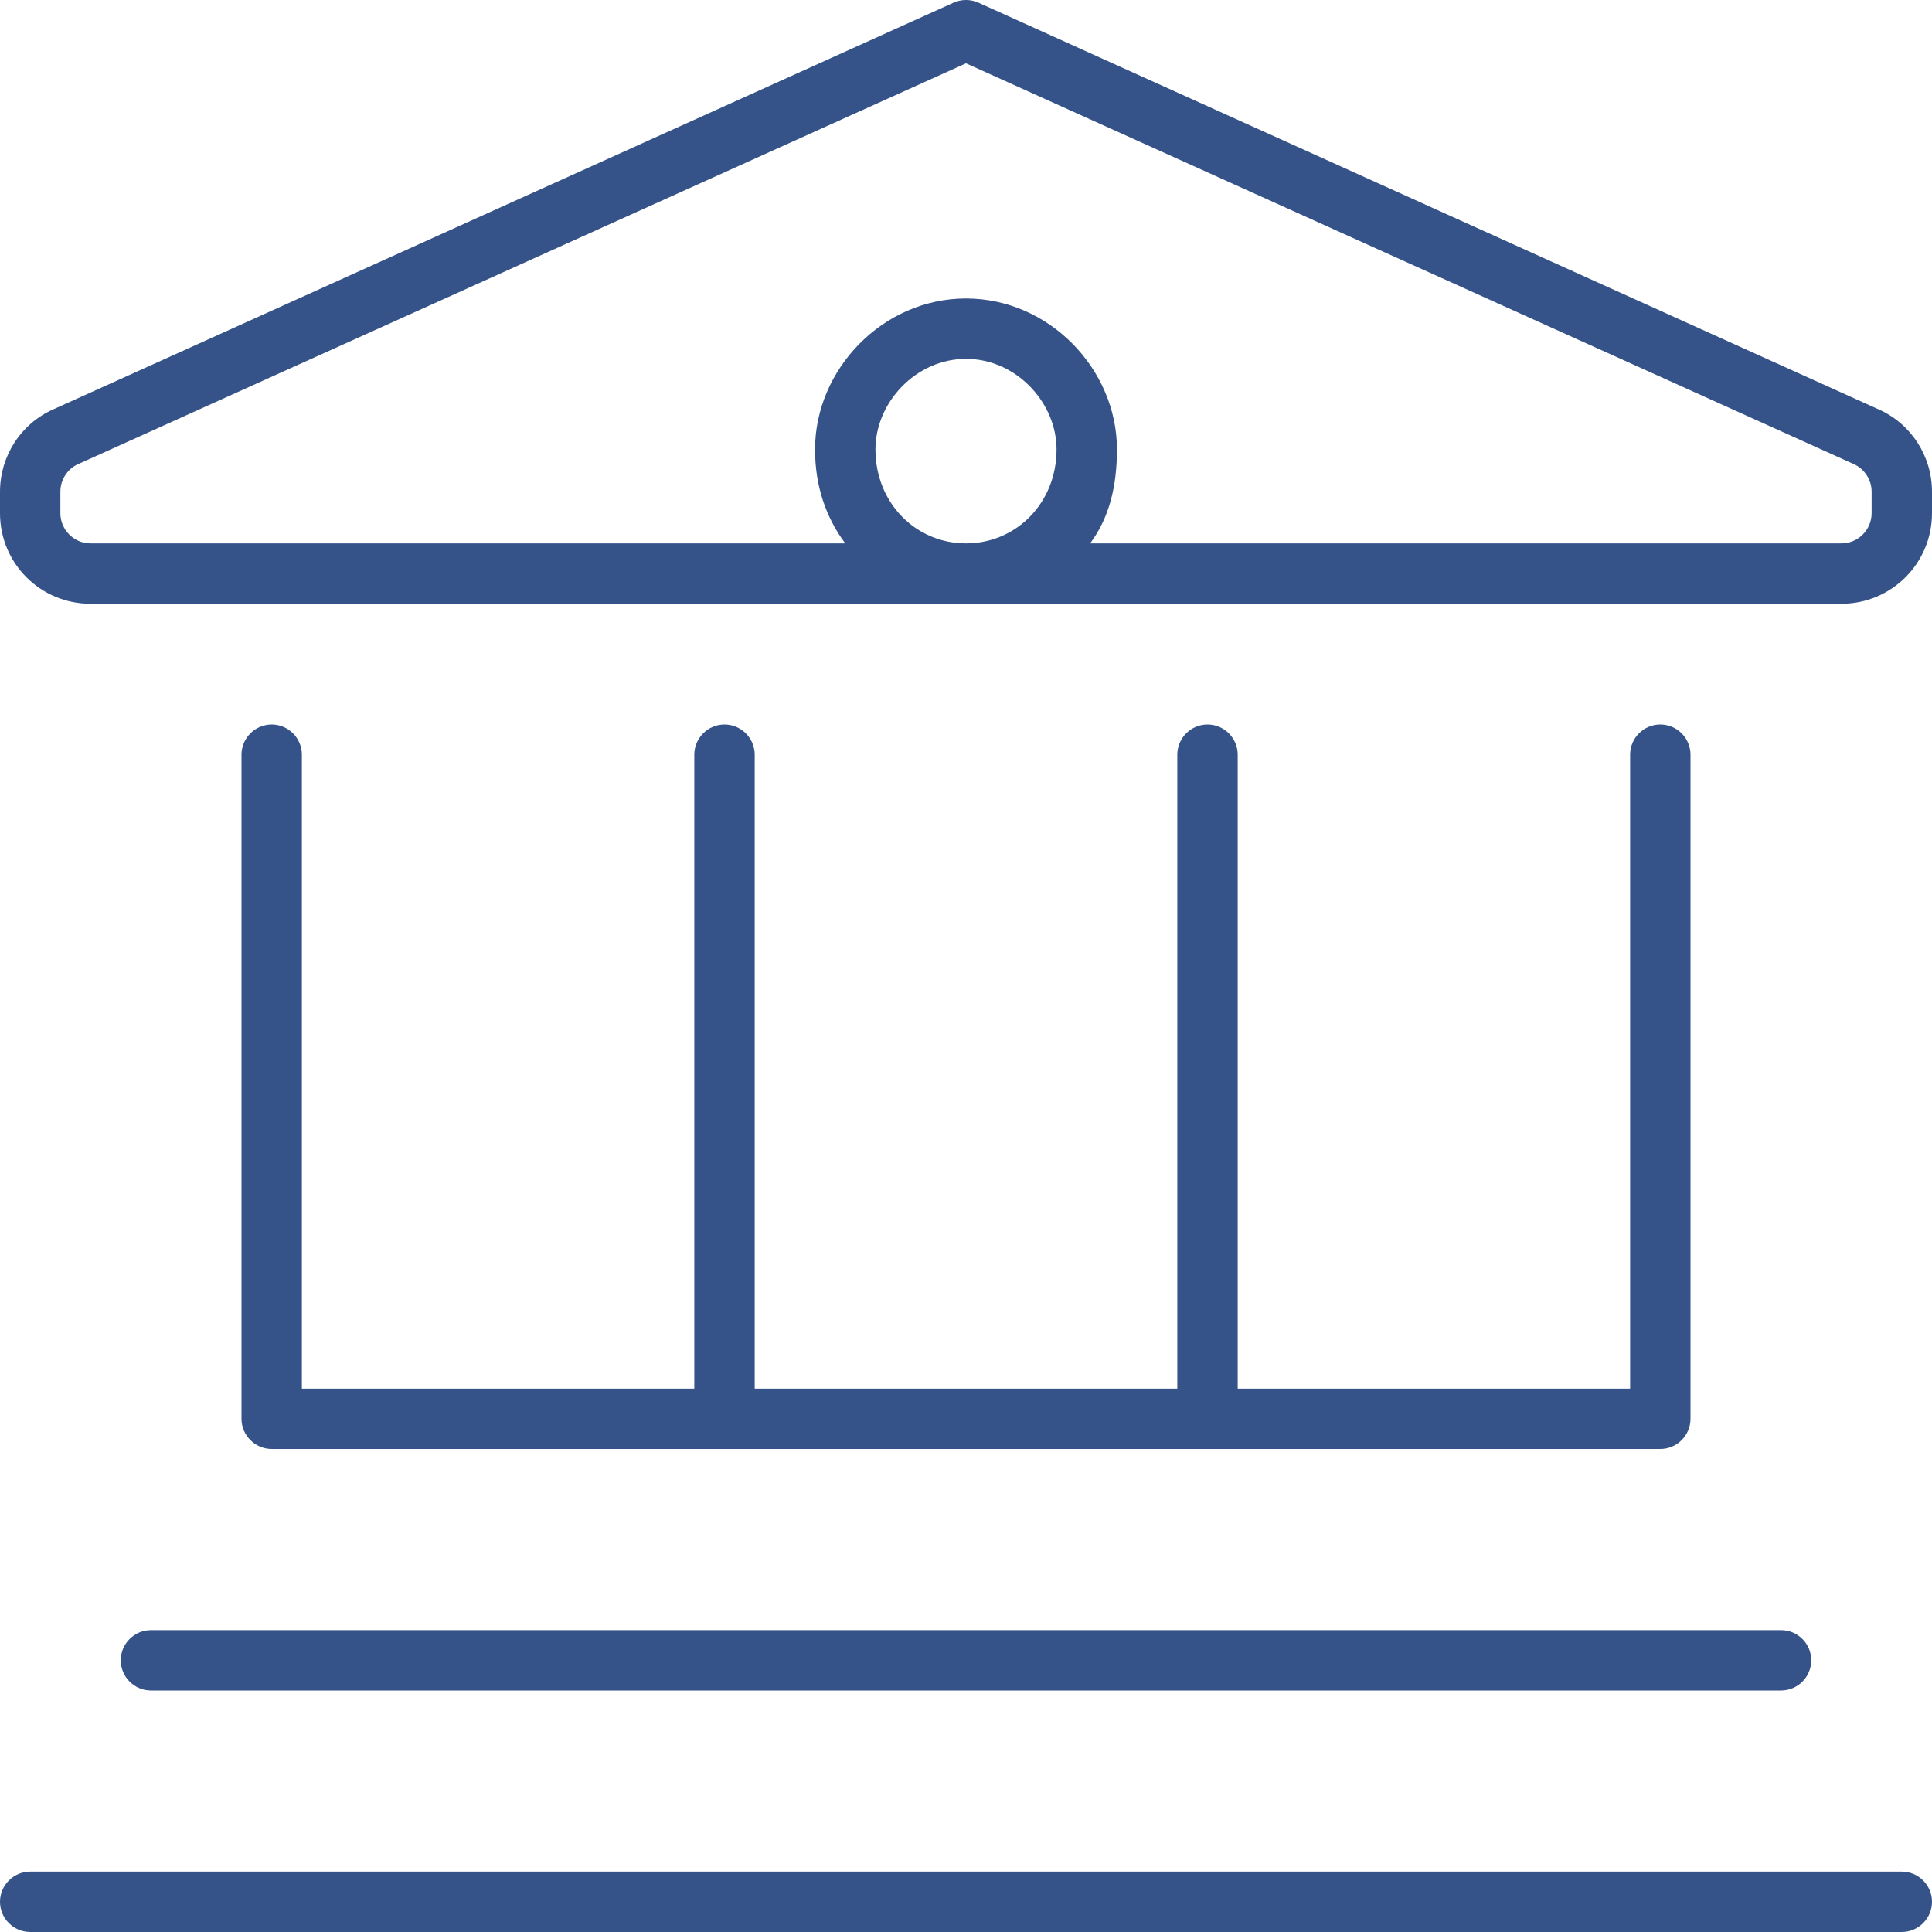 <svg width="60" height="60" viewBox="0 0 60 60" fill="none" xmlns="http://www.w3.org/2000/svg">
<path d="M30.387 0.083C30.141 -0.028 29.859 -0.028 29.613 0.083L1.652 12.715C0.645 13.16 0 14.168 0 15.27V15.938C0 17.496 1.254 18.75 2.812 18.75H57.188C58.74 18.75 60 17.496 60 15.938V15.27C60 14.168 59.352 13.16 58.345 12.715L30.387 0.083ZM2.812 16.875C2.297 16.875 1.875 16.453 1.875 15.938V15.27C1.875 14.906 2.086 14.566 2.426 14.414L30 1.966L57.573 14.414C57.909 14.566 58.125 14.906 58.125 15.27V15.938C58.125 16.453 57.706 16.875 57.188 16.875H33.855C34.441 16.09 34.688 15.117 34.688 13.957C34.688 11.474 32.59 9.27 30 9.27C27.41 9.27 25.312 11.474 25.312 13.957C25.312 15.117 25.664 16.09 26.25 16.875H2.812ZM30 16.875C28.441 16.875 27.188 15.621 27.188 13.957C27.188 12.504 28.441 11.145 30 11.145C31.559 11.145 32.812 12.504 32.812 13.957C32.812 15.621 31.559 16.875 30 16.875ZM51.562 22.5C51.044 22.5 50.625 22.922 50.625 23.438V43.125H38.438V23.438C38.438 22.922 38.016 22.5 37.5 22.5C36.984 22.5 36.562 22.922 36.562 23.438V43.125H23.438V23.438C23.438 22.922 23.016 22.5 22.5 22.5C21.984 22.5 21.562 22.922 21.562 23.438V43.125H9.375V23.438C9.375 22.922 8.953 22.5 8.438 22.5C7.922 22.5 7.5 22.922 7.5 23.438V44.062C7.5 44.578 7.922 45 8.438 45H51.562C52.081 45 52.5 44.578 52.5 44.062V23.438C52.5 22.922 52.081 22.5 51.562 22.5ZM56.25 51.562C56.25 51.047 55.831 50.625 55.312 50.625H4.688C4.172 50.625 3.75 51.047 3.75 51.562C3.75 52.078 4.172 52.5 4.688 52.5H55.312C55.831 52.5 56.25 52.078 56.25 51.562ZM60 59.062C60 58.547 59.58 58.125 59.062 58.125H0.938C0.422 58.125 0 58.547 0 59.062C0 59.578 0.422 60 0.938 60H59.062C59.58 60 60 59.578 60 59.062Z" fill="#355389"/>
</svg>
